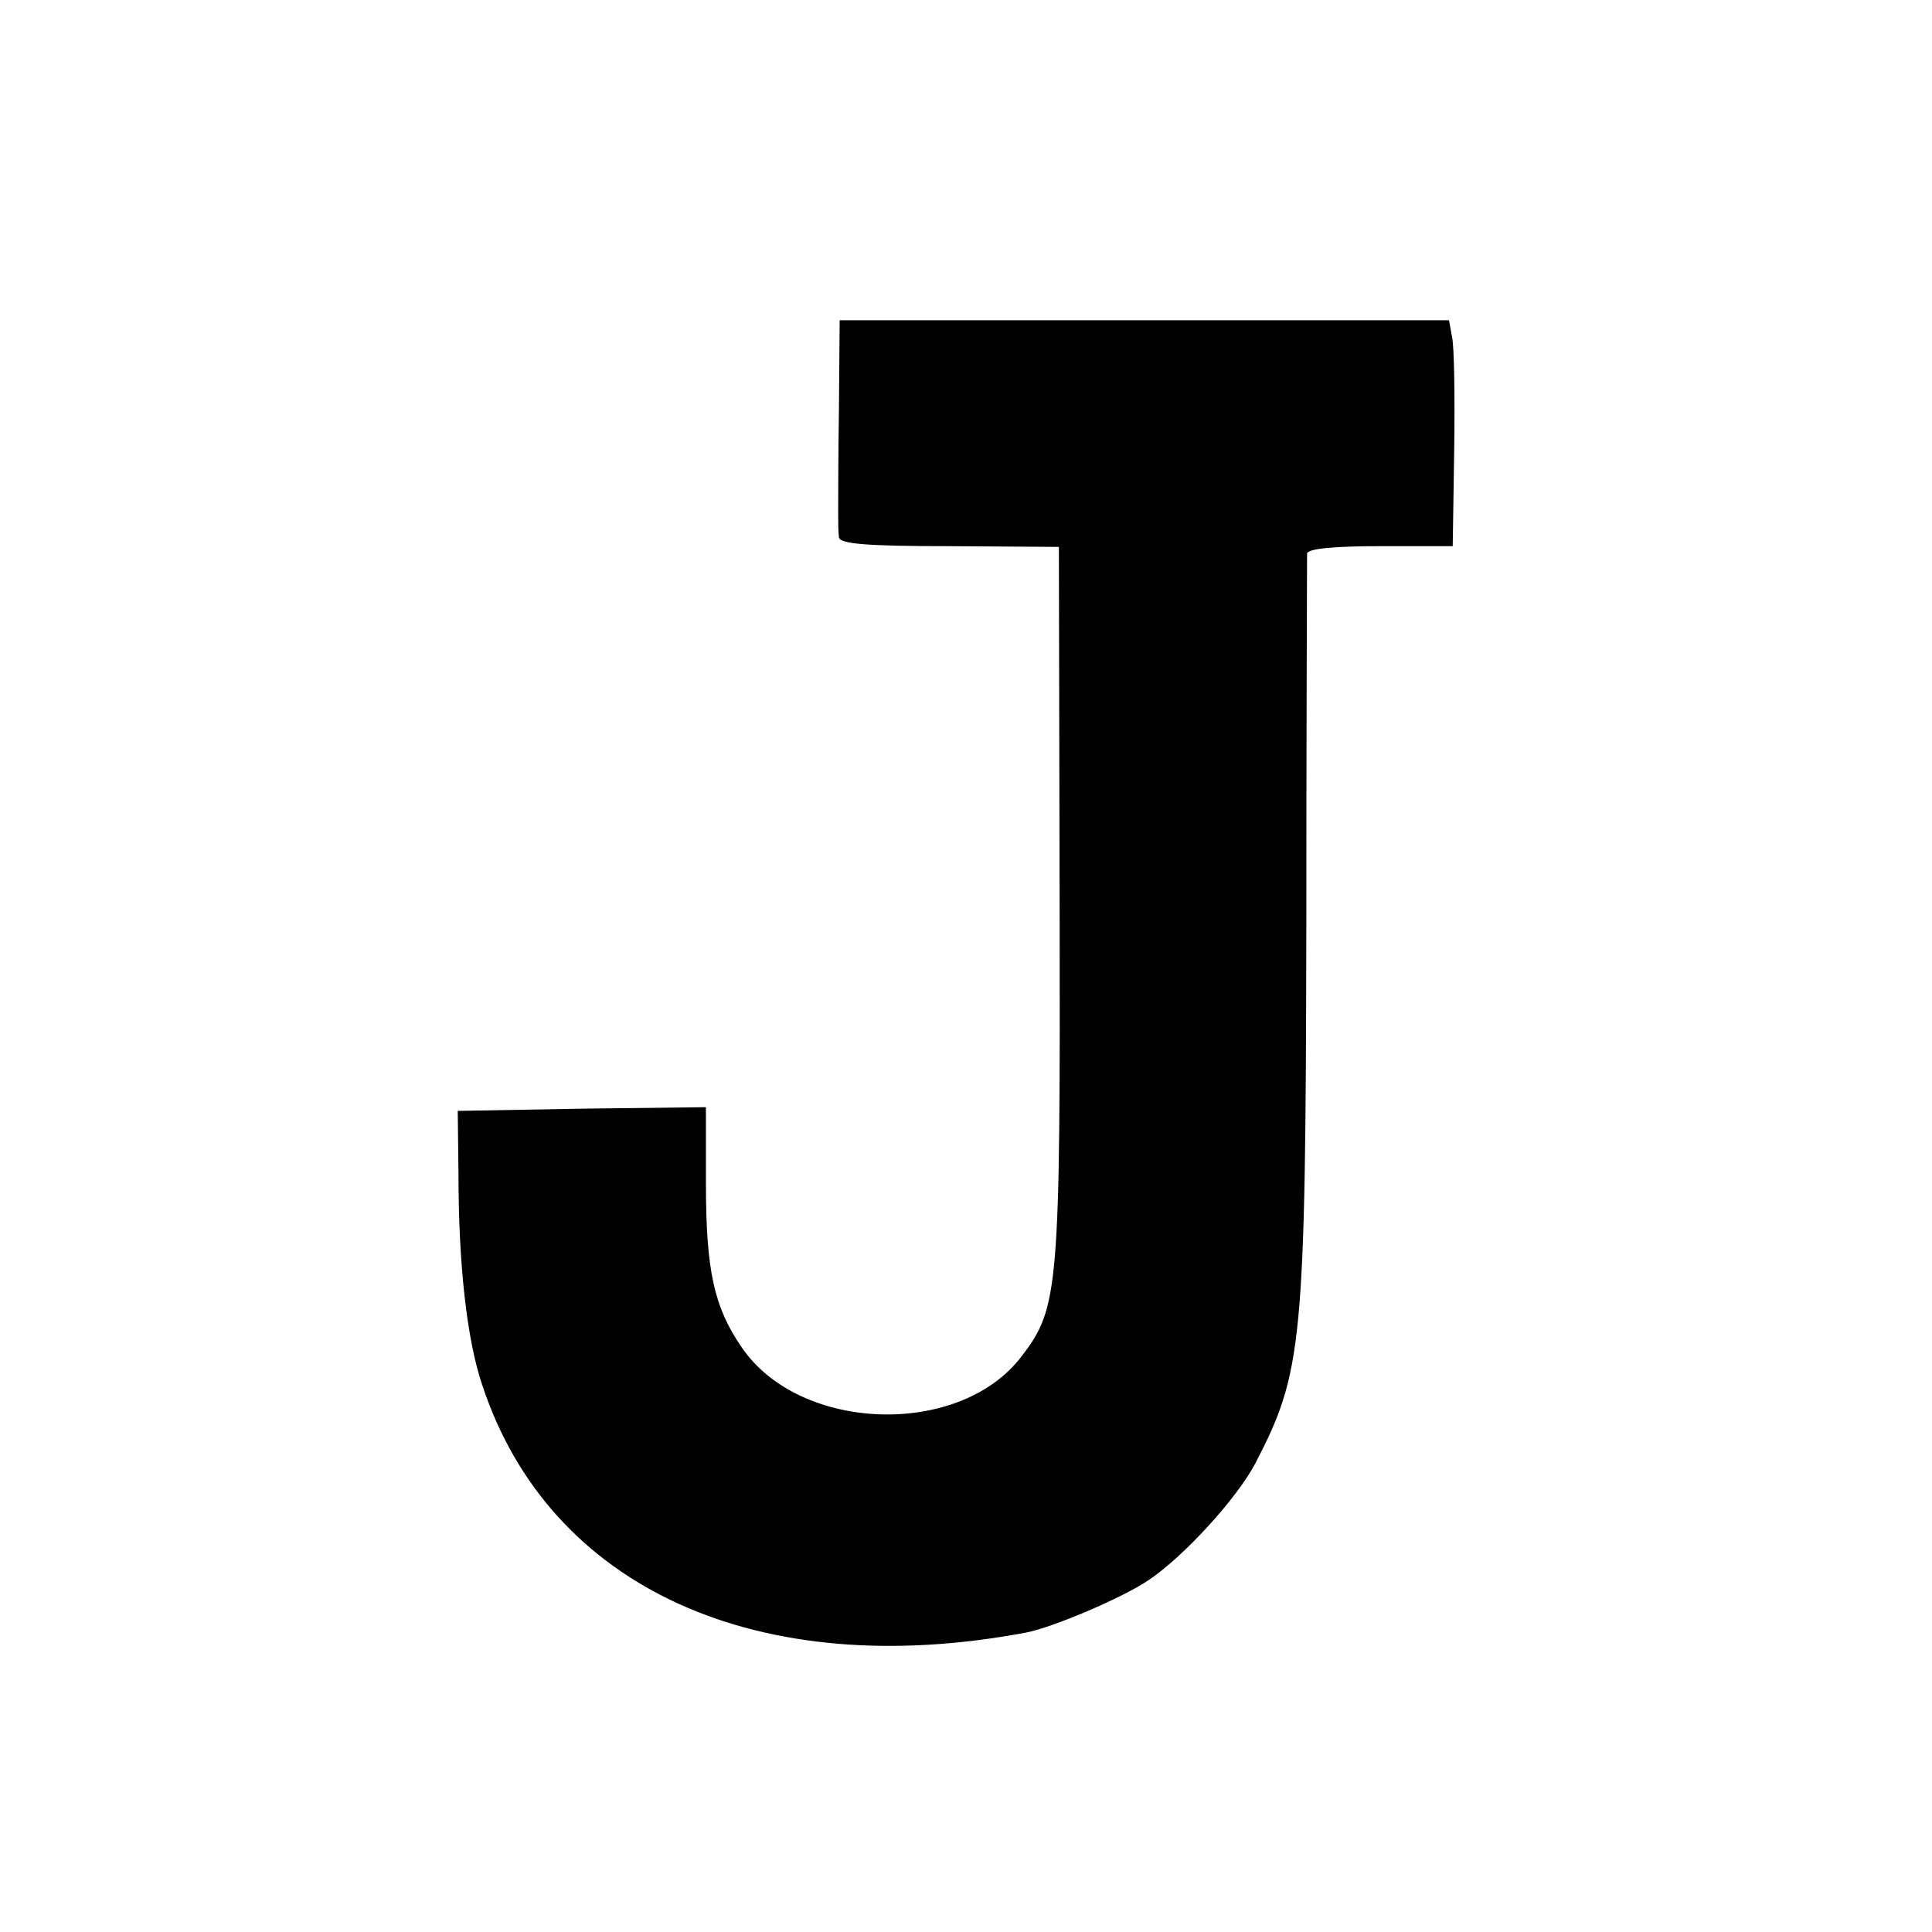<?xml version="1.0" standalone="no"?>
<!DOCTYPE svg PUBLIC "-//W3C//DTD SVG 20010904//EN"
 "http://www.w3.org/TR/2001/REC-SVG-20010904/DTD/svg10.dtd">
<svg version="1.0" xmlns="http://www.w3.org/2000/svg"
 width="260pt" height="260pt" viewBox="0 0 260 260"
 preserveAspectRatio="xMidYMid meet">
<g transform="translate(0,260) scale(0.1,-0.1)"
fill="#000000" stroke="none">
<path d="M1129 2049 c-1 -65 -1 -128 -1 -139 0 -11 0 -26 1 -33 1 -9 37 -12
149 -12 l147 -1 1 -479 c1 -519 -1 -545 -51 -610 -83 -110 -299 -103 -377 12
-37 54 -48 103 -48 221 l0 102 -167 -2 -167 -3 1 -85 c0 -120 11 -222 32 -284
90 -273 371 -401 732 -333 36 7 128 46 164 70 48 32 119 110 144 157 64 123
68 161 69 721 0 272 1 499 1 504 1 7 39 10 99 10 l97 0 2 130 c1 72 0 140 -3
152 l-4 22 -410 0 -410 0 -1 -120z"/>
</g>
</svg>
